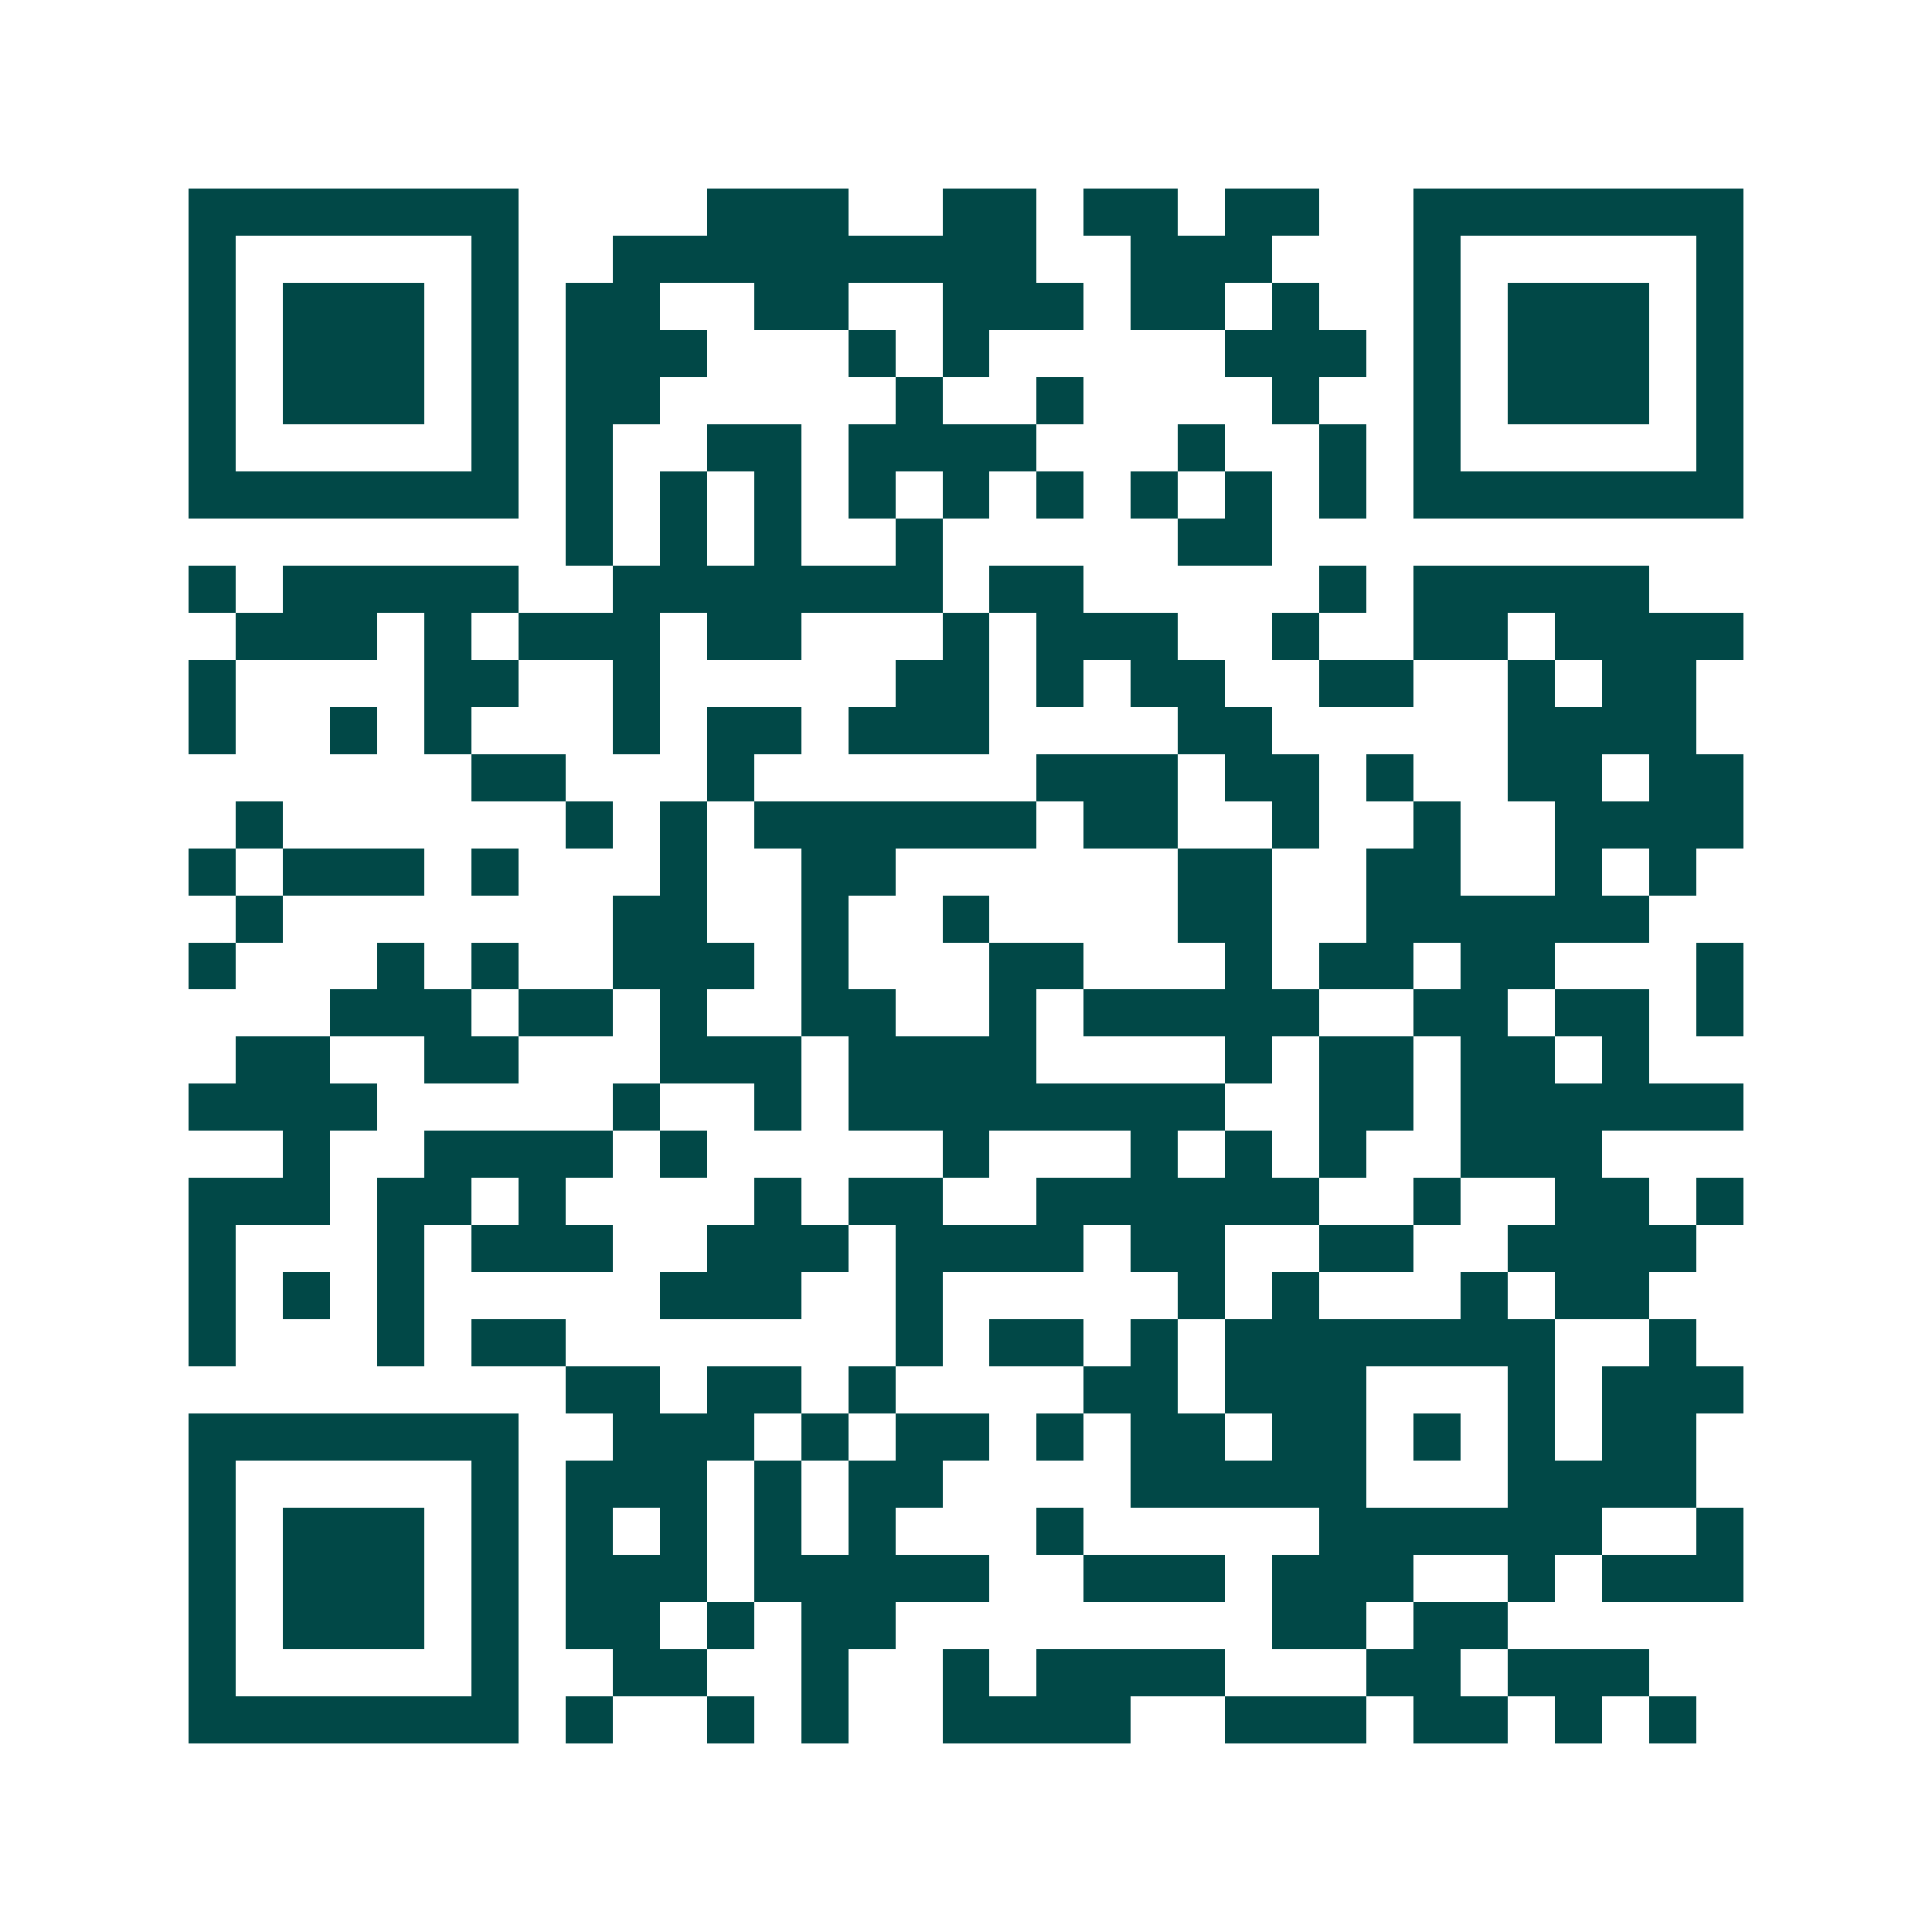 <svg xmlns="http://www.w3.org/2000/svg" width="200" height="200" viewBox="0 0 41 41" shape-rendering="crispEdges"><path fill="#ffffff" d="M0 0h41v41H0z"/><path stroke="#014847" d="M4 4.5h7m4 0h3m2 0h2m1 0h2m1 0h2m2 0h7M4 5.5h1m5 0h1m2 0h9m2 0h3m3 0h1m5 0h1M4 6.5h1m1 0h3m1 0h1m1 0h2m2 0h2m2 0h3m1 0h2m1 0h1m2 0h1m1 0h3m1 0h1M4 7.5h1m1 0h3m1 0h1m1 0h3m3 0h1m1 0h1m5 0h3m1 0h1m1 0h3m1 0h1M4 8.5h1m1 0h3m1 0h1m1 0h2m5 0h1m2 0h1m4 0h1m2 0h1m1 0h3m1 0h1M4 9.5h1m5 0h1m1 0h1m2 0h2m1 0h4m3 0h1m2 0h1m1 0h1m5 0h1M4 10.5h7m1 0h1m1 0h1m1 0h1m1 0h1m1 0h1m1 0h1m1 0h1m1 0h1m1 0h1m1 0h7M12 11.5h1m1 0h1m1 0h1m2 0h1m5 0h2M4 12.5h1m1 0h5m2 0h7m1 0h2m5 0h1m1 0h5M5 13.5h3m1 0h1m1 0h3m1 0h2m3 0h1m1 0h3m2 0h1m2 0h2m1 0h4M4 14.5h1m4 0h2m2 0h1m5 0h2m1 0h1m1 0h2m2 0h2m2 0h1m1 0h2M4 15.5h1m2 0h1m1 0h1m3 0h1m1 0h2m1 0h3m4 0h2m5 0h4M10 16.5h2m3 0h1m6 0h3m1 0h2m1 0h1m2 0h2m1 0h2M5 17.5h1m6 0h1m1 0h1m1 0h6m1 0h2m2 0h1m2 0h1m2 0h4M4 18.5h1m1 0h3m1 0h1m3 0h1m2 0h2m6 0h2m2 0h2m2 0h1m1 0h1M5 19.5h1m7 0h2m2 0h1m2 0h1m4 0h2m2 0h6M4 20.5h1m3 0h1m1 0h1m2 0h3m1 0h1m3 0h2m3 0h1m1 0h2m1 0h2m3 0h1M7 21.5h3m1 0h2m1 0h1m2 0h2m2 0h1m1 0h5m2 0h2m1 0h2m1 0h1M5 22.5h2m2 0h2m3 0h3m1 0h4m4 0h1m1 0h2m1 0h2m1 0h1M4 23.5h4m5 0h1m2 0h1m1 0h8m2 0h2m1 0h6M6 24.5h1m2 0h4m1 0h1m5 0h1m3 0h1m1 0h1m1 0h1m2 0h3M4 25.5h3m1 0h2m1 0h1m4 0h1m1 0h2m2 0h6m2 0h1m2 0h2m1 0h1M4 26.5h1m3 0h1m1 0h3m2 0h3m1 0h4m1 0h2m2 0h2m2 0h4M4 27.5h1m1 0h1m1 0h1m5 0h3m2 0h1m5 0h1m1 0h1m3 0h1m1 0h2M4 28.5h1m3 0h1m1 0h2m7 0h1m1 0h2m1 0h1m1 0h7m2 0h1M12 29.5h2m1 0h2m1 0h1m4 0h2m1 0h3m3 0h1m1 0h3M4 30.5h7m2 0h3m1 0h1m1 0h2m1 0h1m1 0h2m1 0h2m1 0h1m1 0h1m1 0h2M4 31.5h1m5 0h1m1 0h3m1 0h1m1 0h2m4 0h5m3 0h4M4 32.5h1m1 0h3m1 0h1m1 0h1m1 0h1m1 0h1m1 0h1m3 0h1m5 0h6m2 0h1M4 33.5h1m1 0h3m1 0h1m1 0h3m1 0h5m2 0h3m1 0h3m2 0h1m1 0h3M4 34.5h1m1 0h3m1 0h1m1 0h2m1 0h1m1 0h2m8 0h2m1 0h2M4 35.5h1m5 0h1m2 0h2m2 0h1m2 0h1m1 0h4m3 0h2m1 0h3M4 36.5h7m1 0h1m2 0h1m1 0h1m2 0h4m2 0h3m1 0h2m1 0h1m1 0h1"/></svg>
